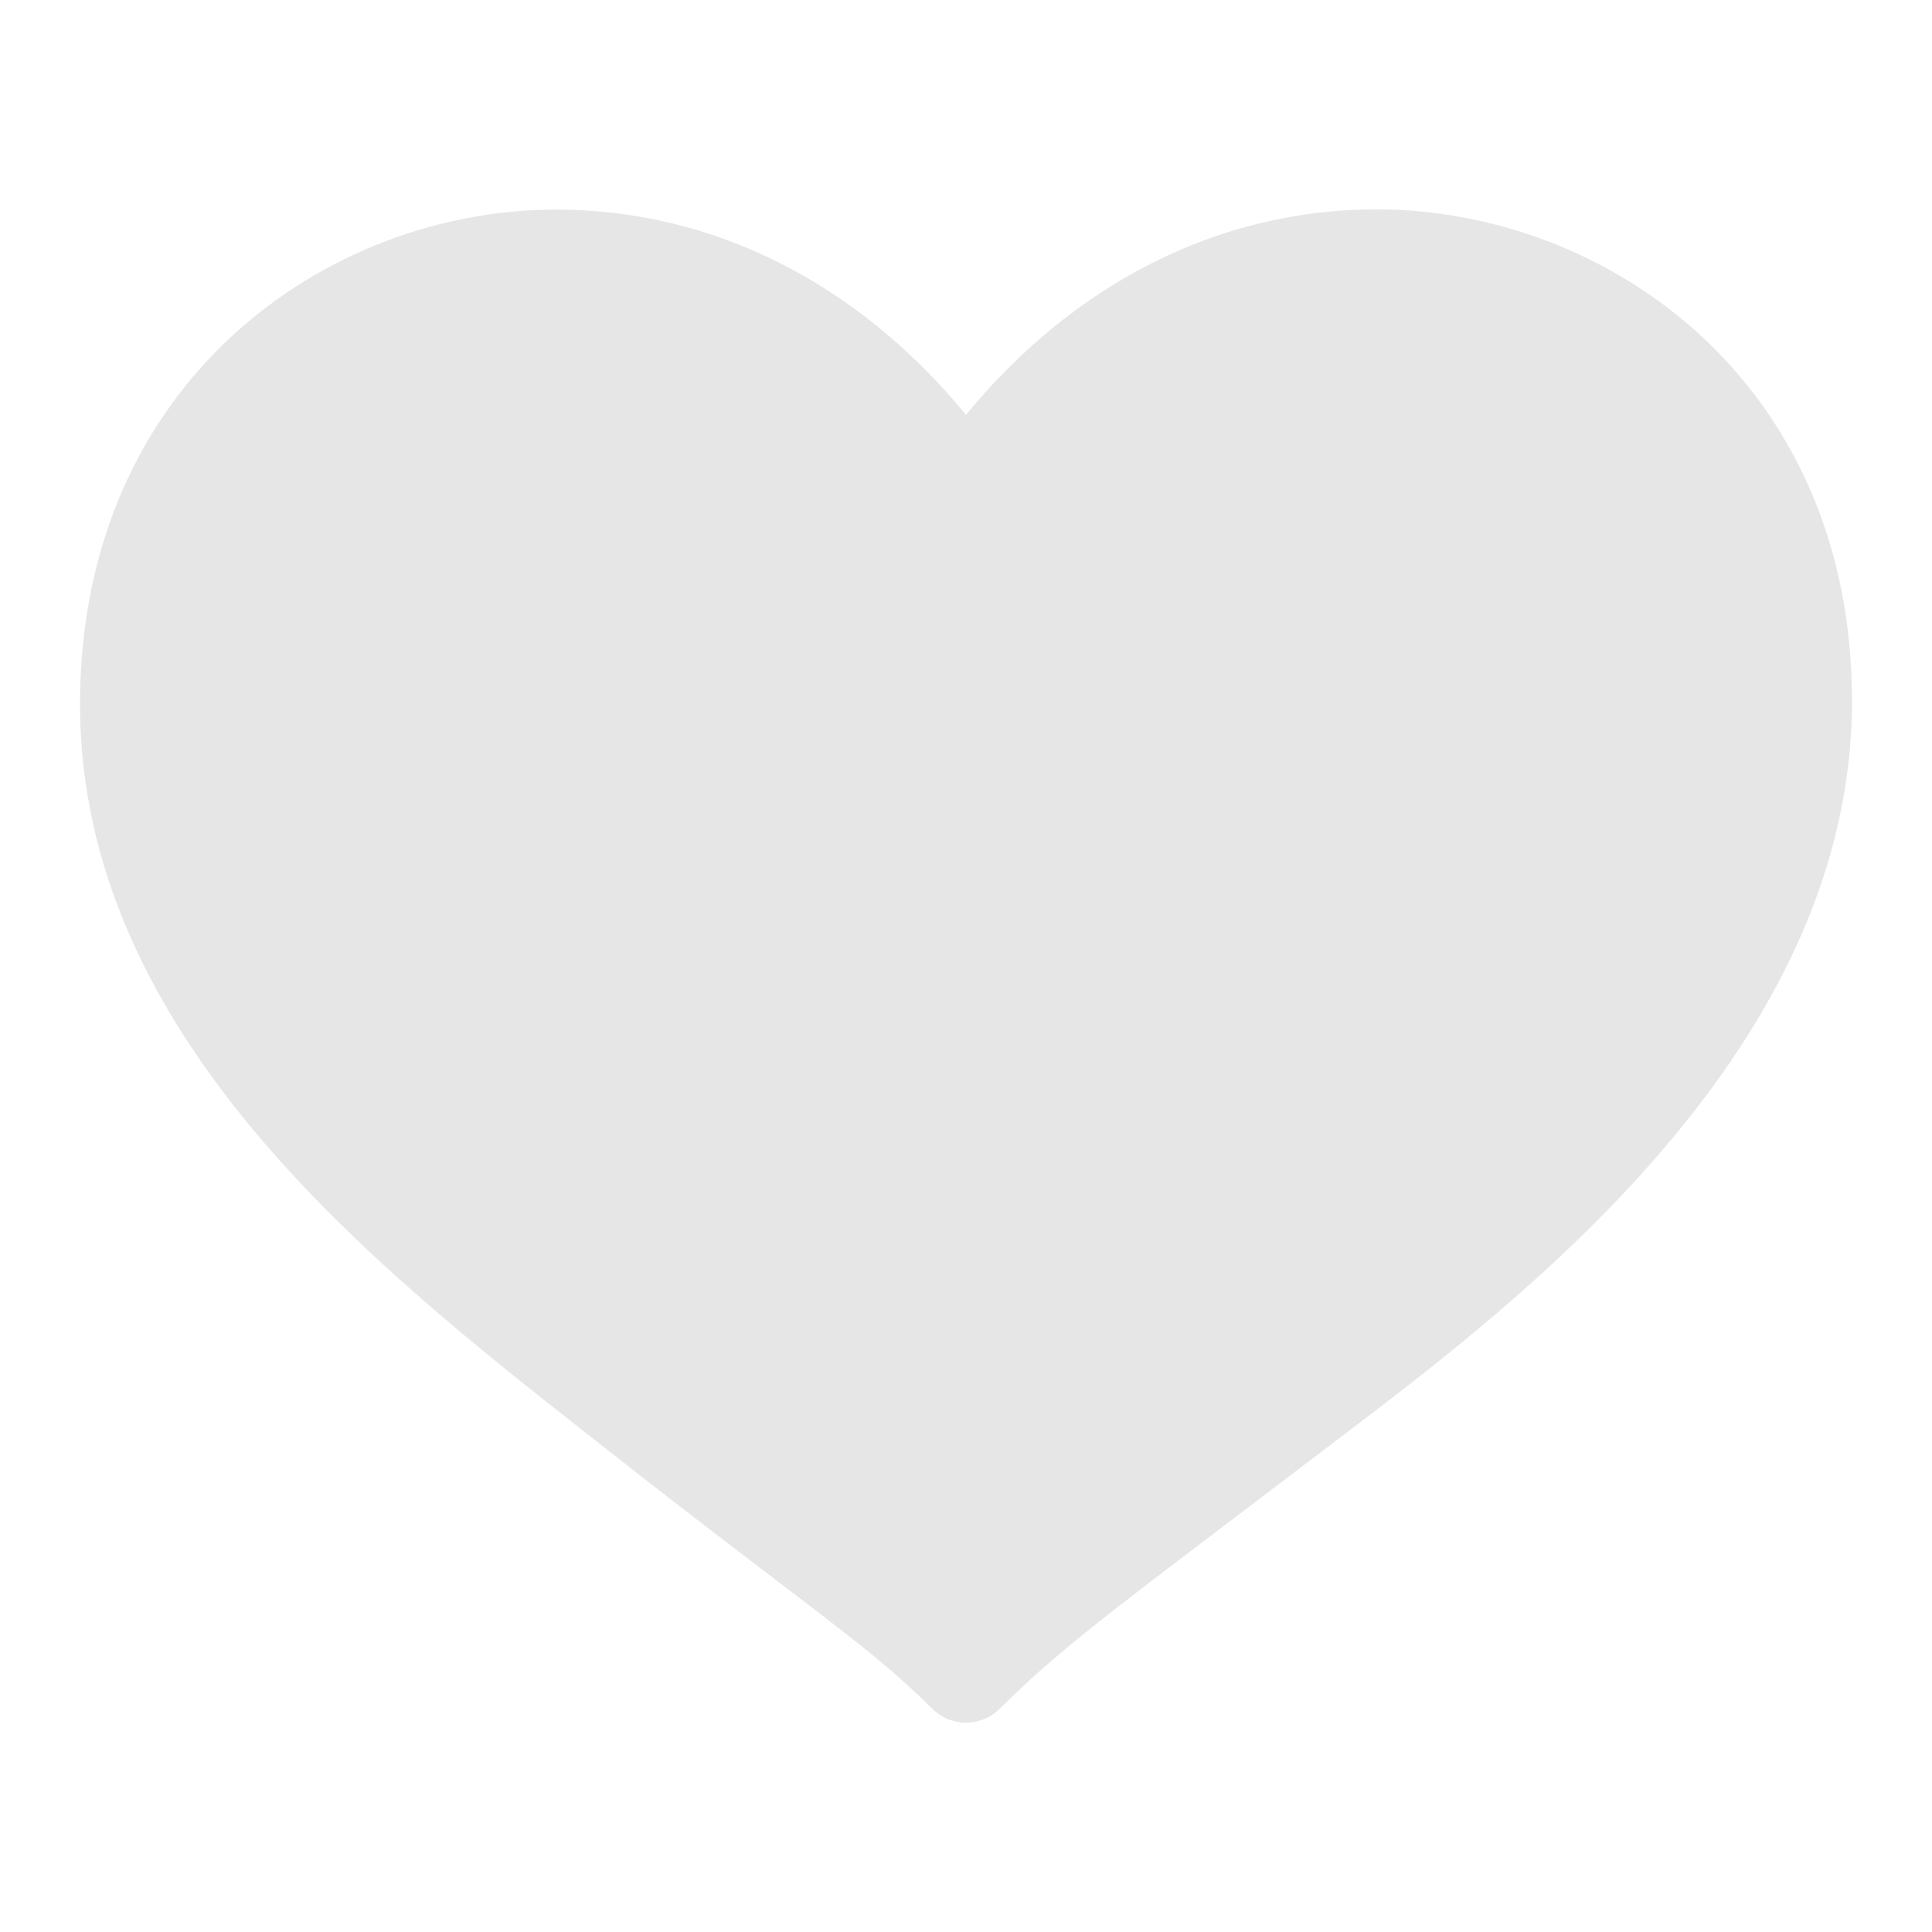 <svg
      t="1511077307245"
      class="icon"
      viewBox="0 0 1024 1024"
      version="1.1"
      xmlns="http://www.w3.org/2000/svg"
      p-id="990"
      xmlns:xlink="http://www.w3.org/1999/xlink"
      width="16"
      height="16"
    >
      <defs>
        <style type="text/css"></style>
      </defs>
      <path
        d="M729.483 110.976c-82.77 0-159.726 38.596-217.49 108.873-57.711-70.223-134.519-108.763-217.16-108.763-122.374 0-252.418 91.886-252.418 262.213 0 175.206 155.375 297.488 268.817 386.771 42.96 33.882 74.476 57.894 100.103 77.433 40.523 30.853 60.847 46.336 82.769 68.131 4.751 4.771 11.116 7.394 17.885 7.394 6.75 0 13.097-2.606 17.884-7.375 28.984-28.818 55.309-48.777 125.823-102.232l56.701-43.073c94.068-71.486 269.186-204.573 269.186-388.788C981.588 202.293 851.691 110.976 729.483 110.976z"
        p-id="991"
        fill="#e6e6e6"
      ></path>
    </svg>
